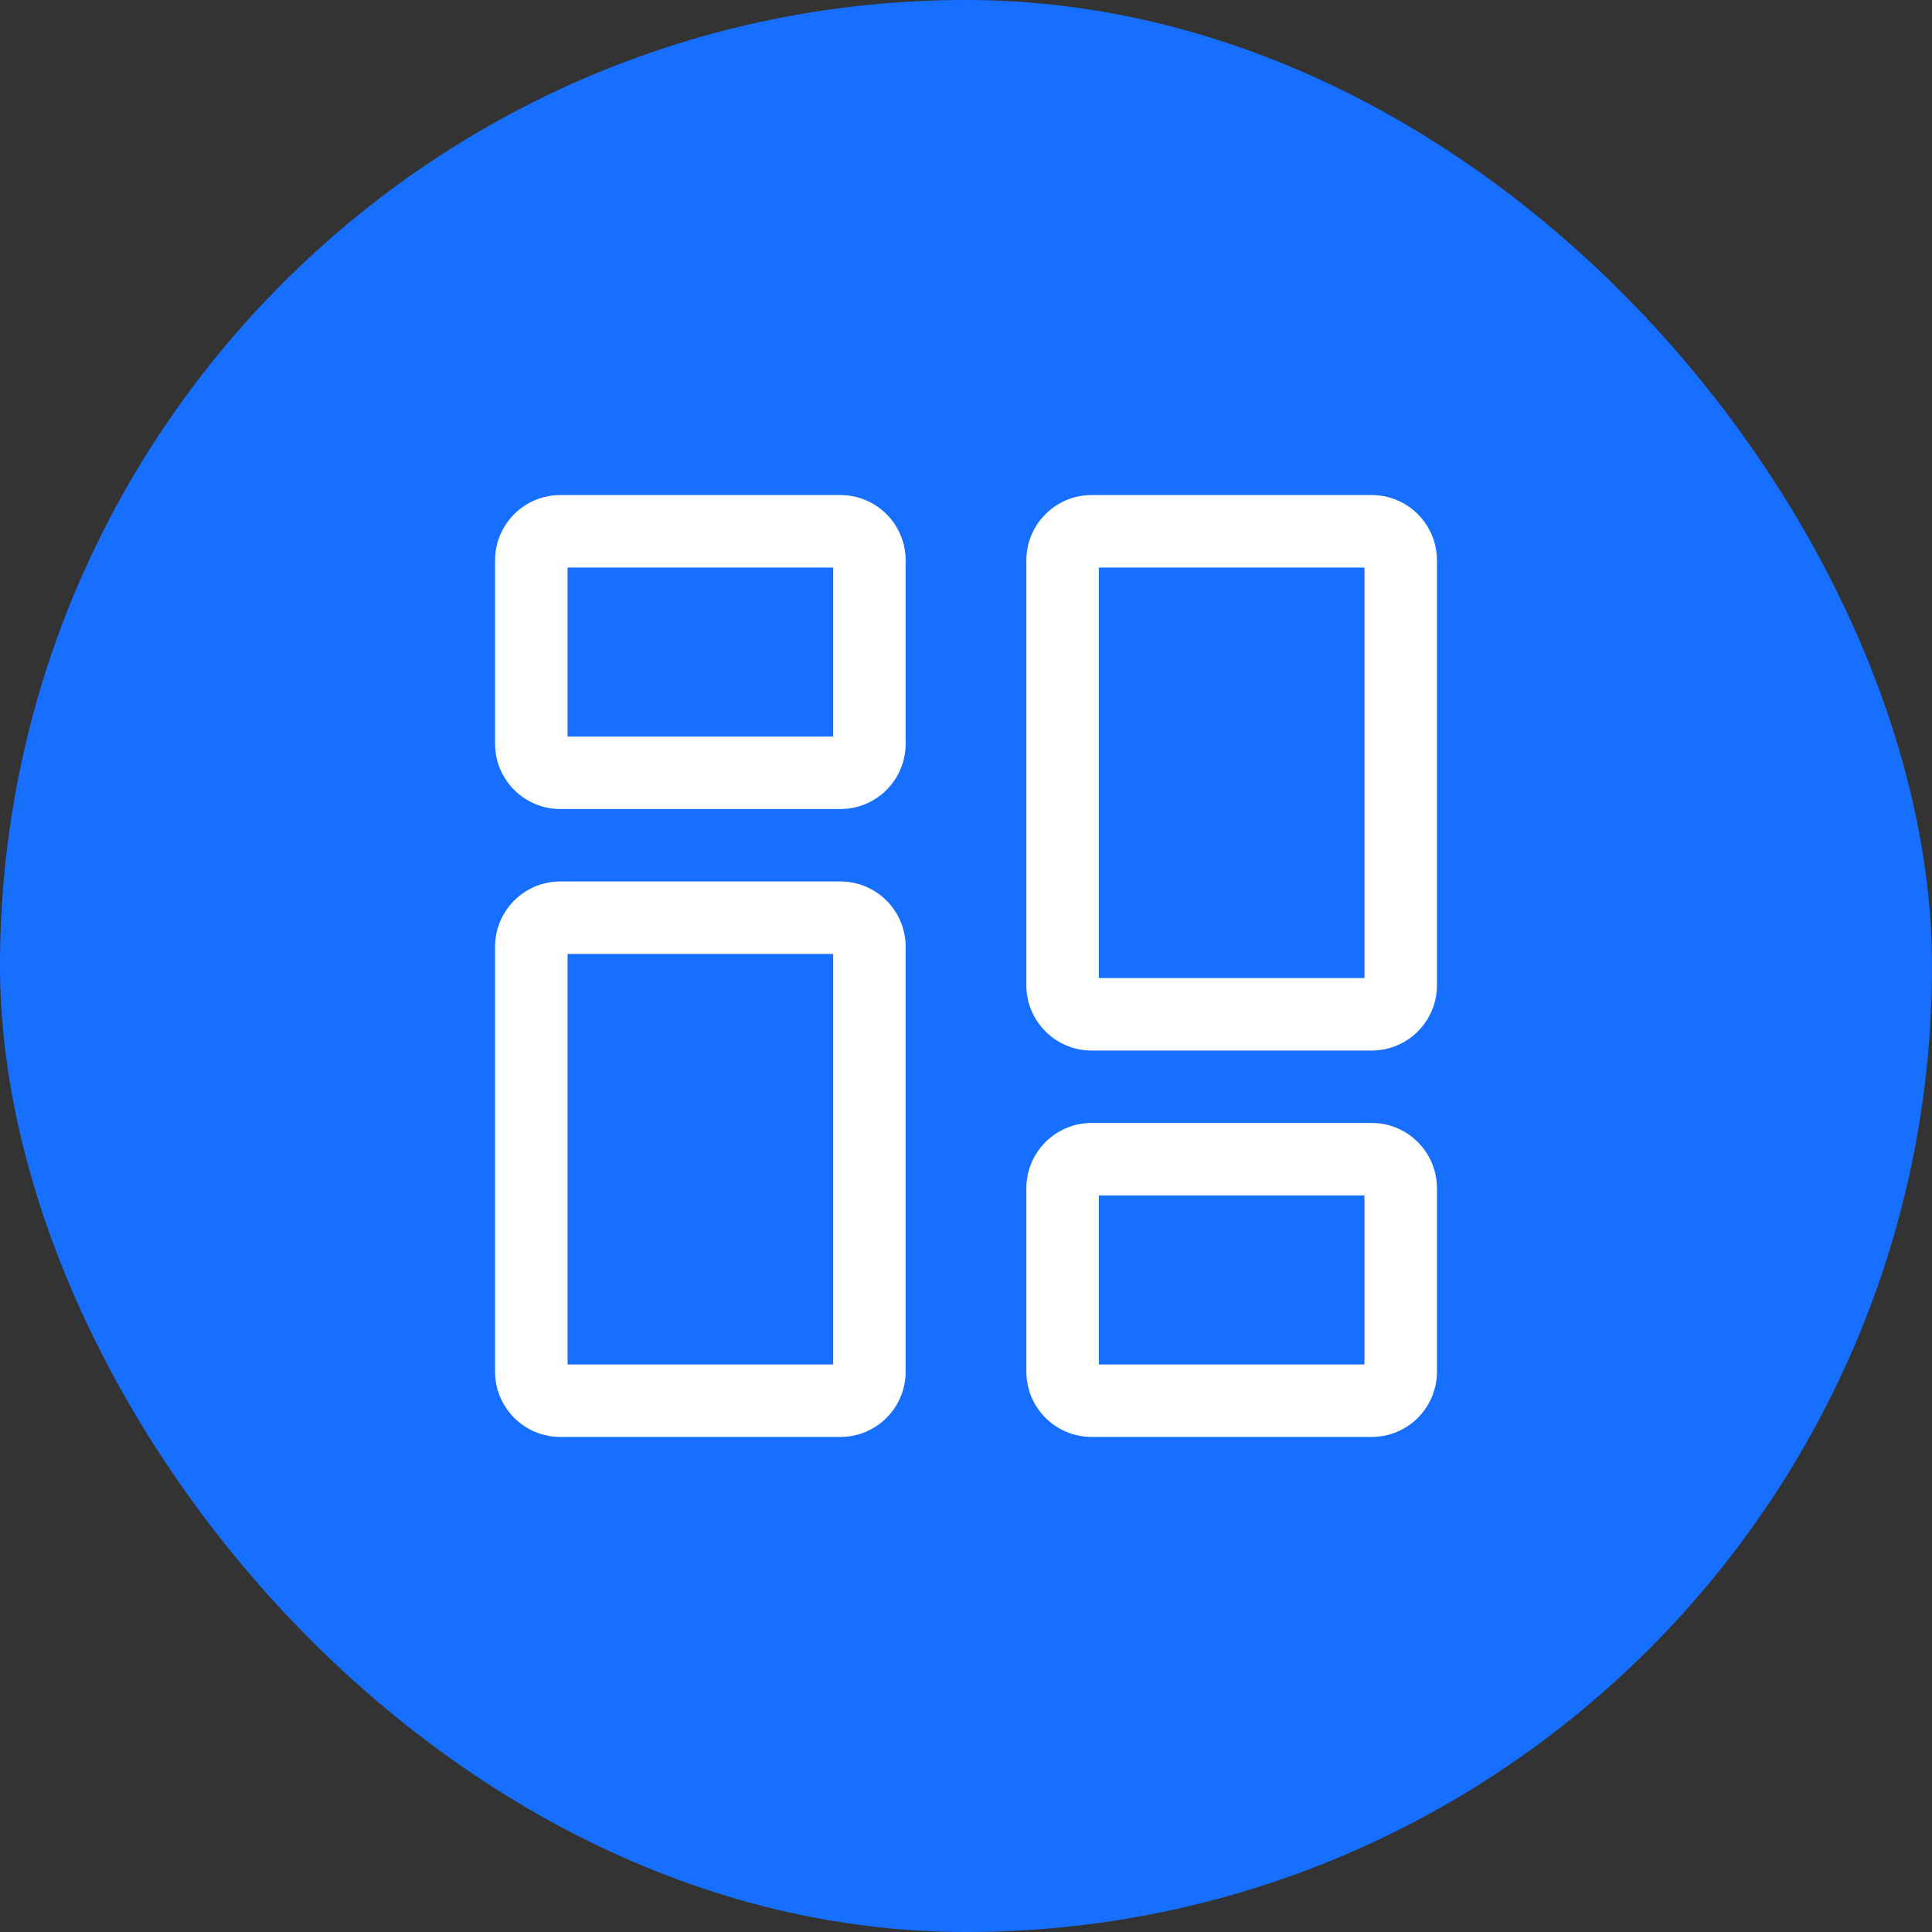 <svg width="50" height="50" viewBox="0 0 50 50" fill="none" xmlns="http://www.w3.org/2000/svg">
<rect x="0" y="0" width="50" height="50" fill="#333333" stroke="none"/>
<rect width="50" height="50" rx="25" fill="#166FFF"/>
<path d="M21.751 22.812C22.682 22.813 23.437 23.569 23.438 24.5V35.501C23.437 36.432 22.682 37.187 21.751 37.188H14.5C13.569 37.187 12.813 36.432 12.812 35.501V24.5C12.813 23.568 13.568 22.813 14.5 22.812H21.751ZM35.501 29.062C36.432 29.063 37.187 29.819 37.188 30.75V35.501C37.187 36.432 36.432 37.187 35.501 37.188H28.25C27.319 37.187 26.563 36.432 26.562 35.501V30.75C26.563 29.818 27.318 29.063 28.25 29.062H35.501ZM14.688 35.312H21.562V24.688H14.688V35.312ZM28.438 35.312H35.312V30.938H28.438V35.312ZM35.501 12.812C36.432 12.813 37.187 13.569 37.188 14.5V25.501C37.187 26.432 36.432 27.187 35.501 27.188H28.25C27.319 27.187 26.563 26.432 26.562 25.501V14.5C26.563 13.568 27.318 12.813 28.25 12.812H35.501ZM28.438 25.312H35.312V14.688H28.438V25.312ZM21.751 12.812C22.682 12.813 23.437 13.569 23.438 14.5V19.251C23.437 20.182 22.682 20.937 21.751 20.938H14.5C13.569 20.937 12.813 20.182 12.812 19.251V14.5C12.813 13.568 13.568 12.813 14.5 12.812H21.751ZM14.688 19.062H21.562V14.688H14.688V19.062Z" fill="white"/>
</svg>
